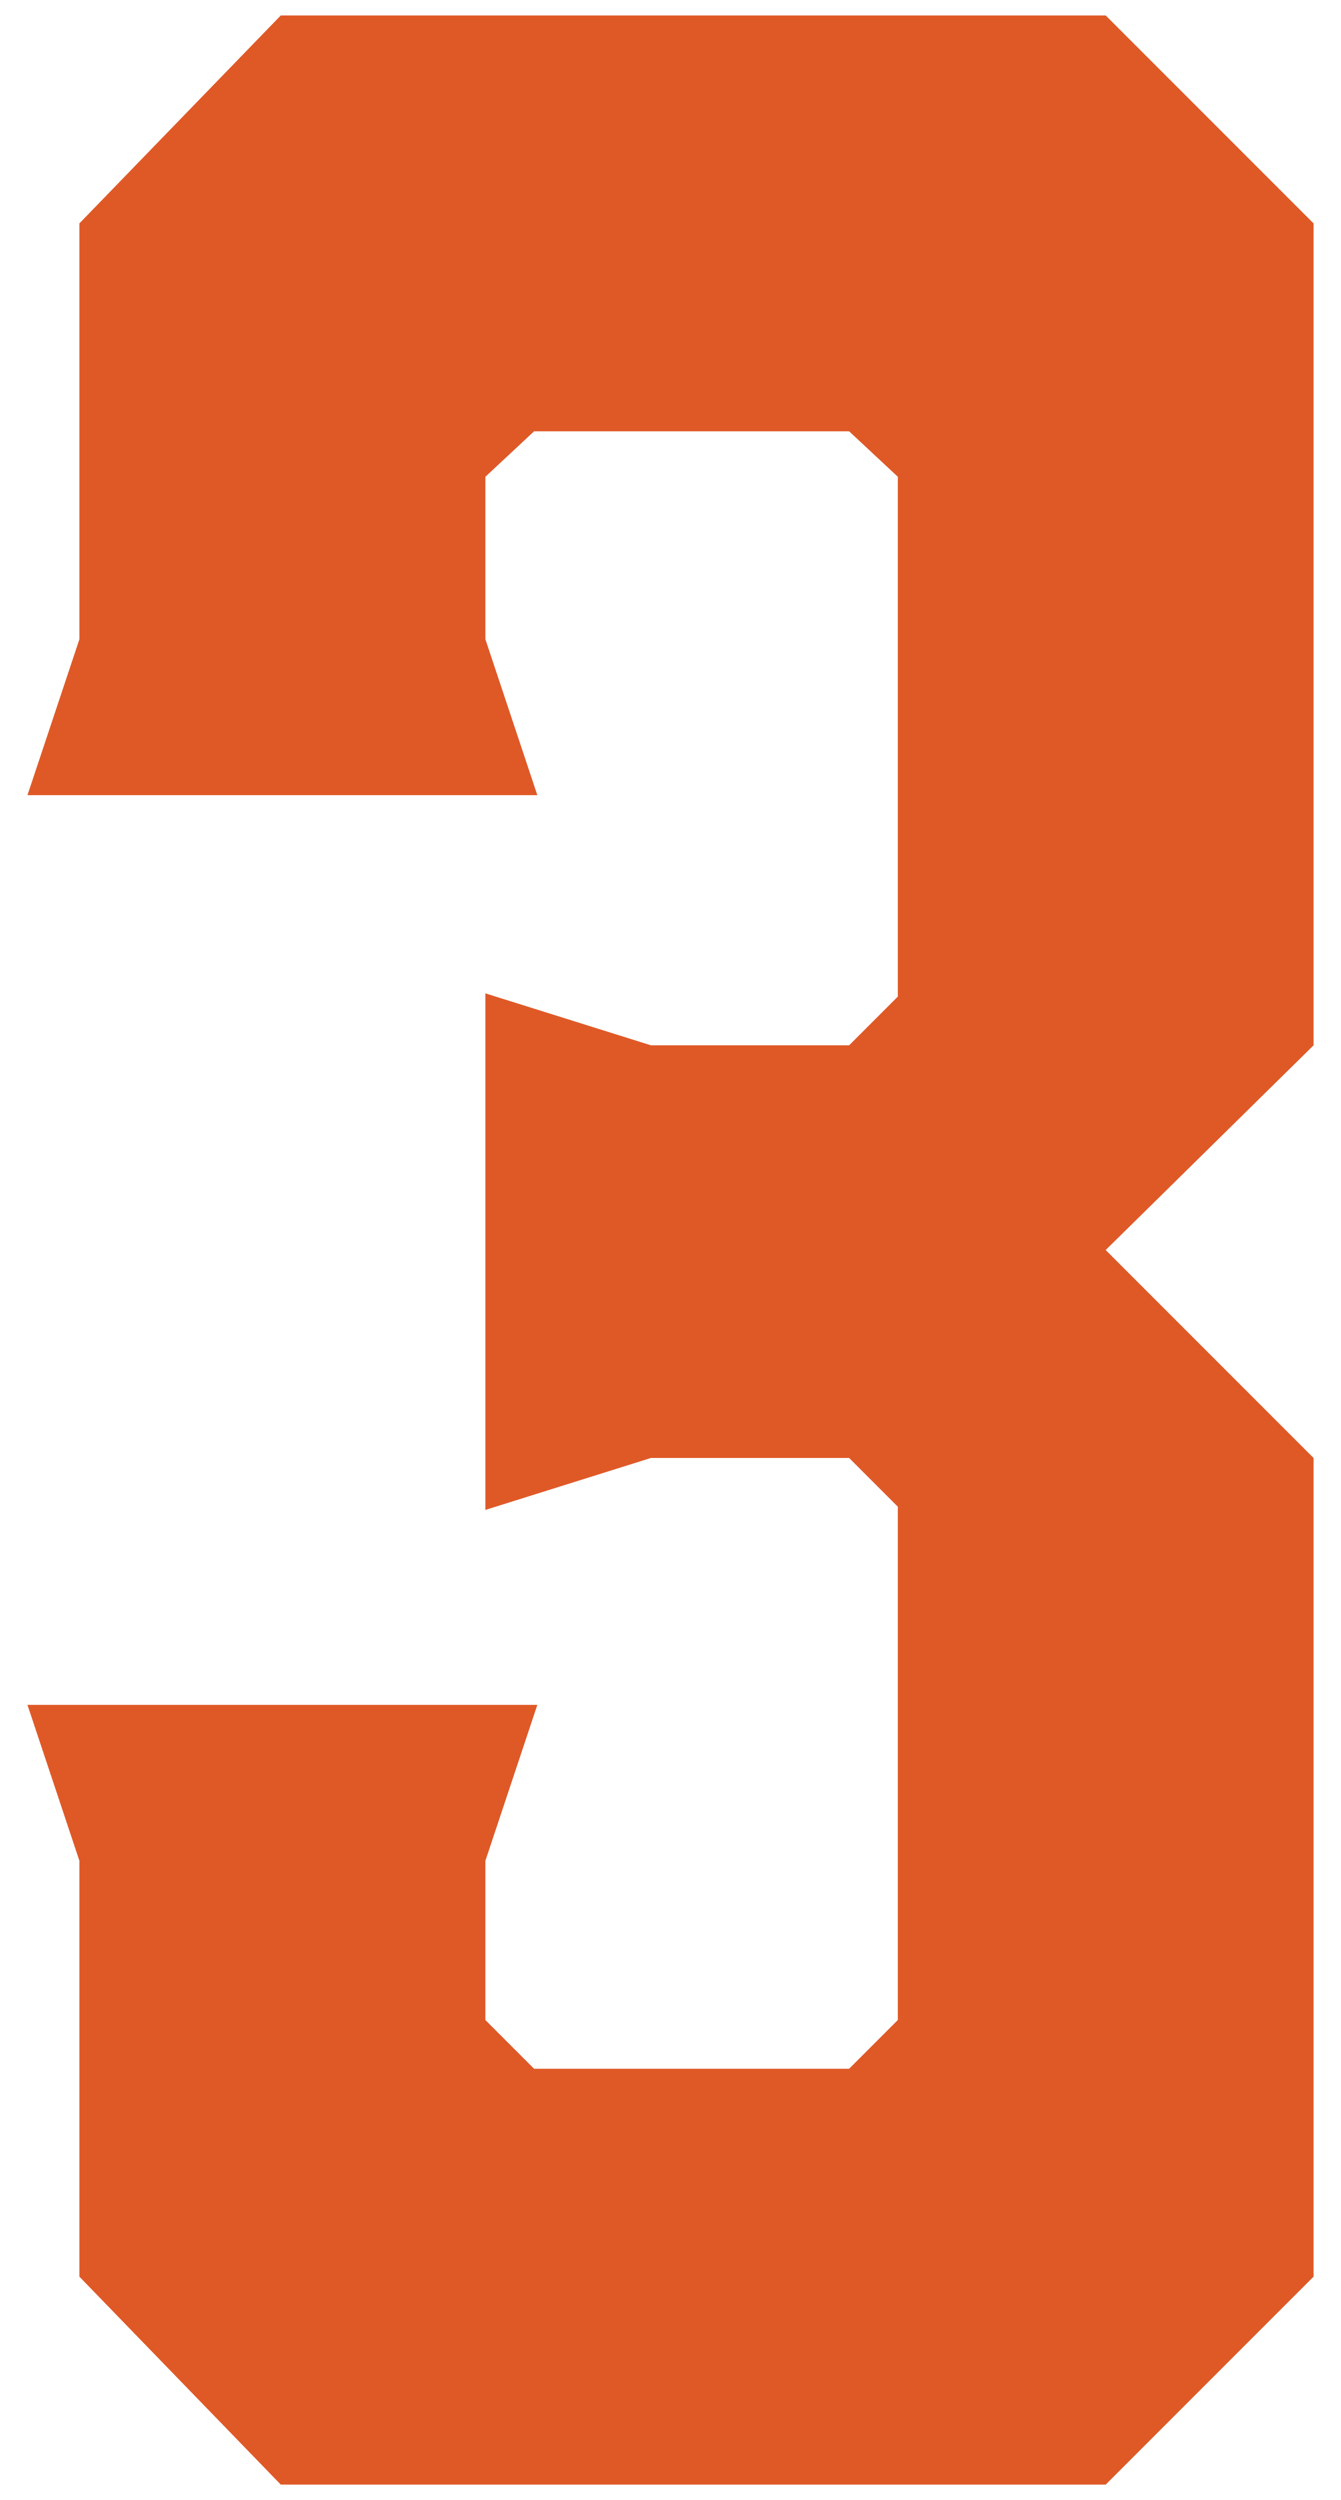 <?xml version="1.0" encoding="utf-8"?>
<!-- Generator: Adobe Illustrator 26.0.3, SVG Export Plug-In . SVG Version: 6.00 Build 0)  -->
<svg version="1.1" id="レイヤー_1" xmlns="http://www.w3.org/2000/svg" xmlns:xlink="http://www.w3.org/1999/xlink" x="0px"
	 y="0px" viewBox="0 0 132 246" style="enable-background:new 0 0 132 246;" xml:space="preserve">
<style type="text/css">
	.st0{fill:#DF5927;}
</style>
<g>
	<g>
		<path class="st0" d="M129.298,21.979v80.881L108.838,123l20.46,20.46v80.562l-20.46,20.459h-81.2L7.817,224.022v-40.92
			l-5.115-15.346h50.19l-5.115,15.346v15.664l4.795,4.795h31.009l4.795-4.795v-50.51l-4.795-4.796h-19.5l-16.304,5.114v-50.83
			l16.304,5.115h19.5l4.795-4.795v-51.15l-4.795-4.475H52.573l-4.795,4.475v15.984l5.115,15.346H2.702l5.115-15.346v-40.92
			L27.638,1.52h81.2L129.298,21.979z"/>
	</g>
</g>
</svg>
